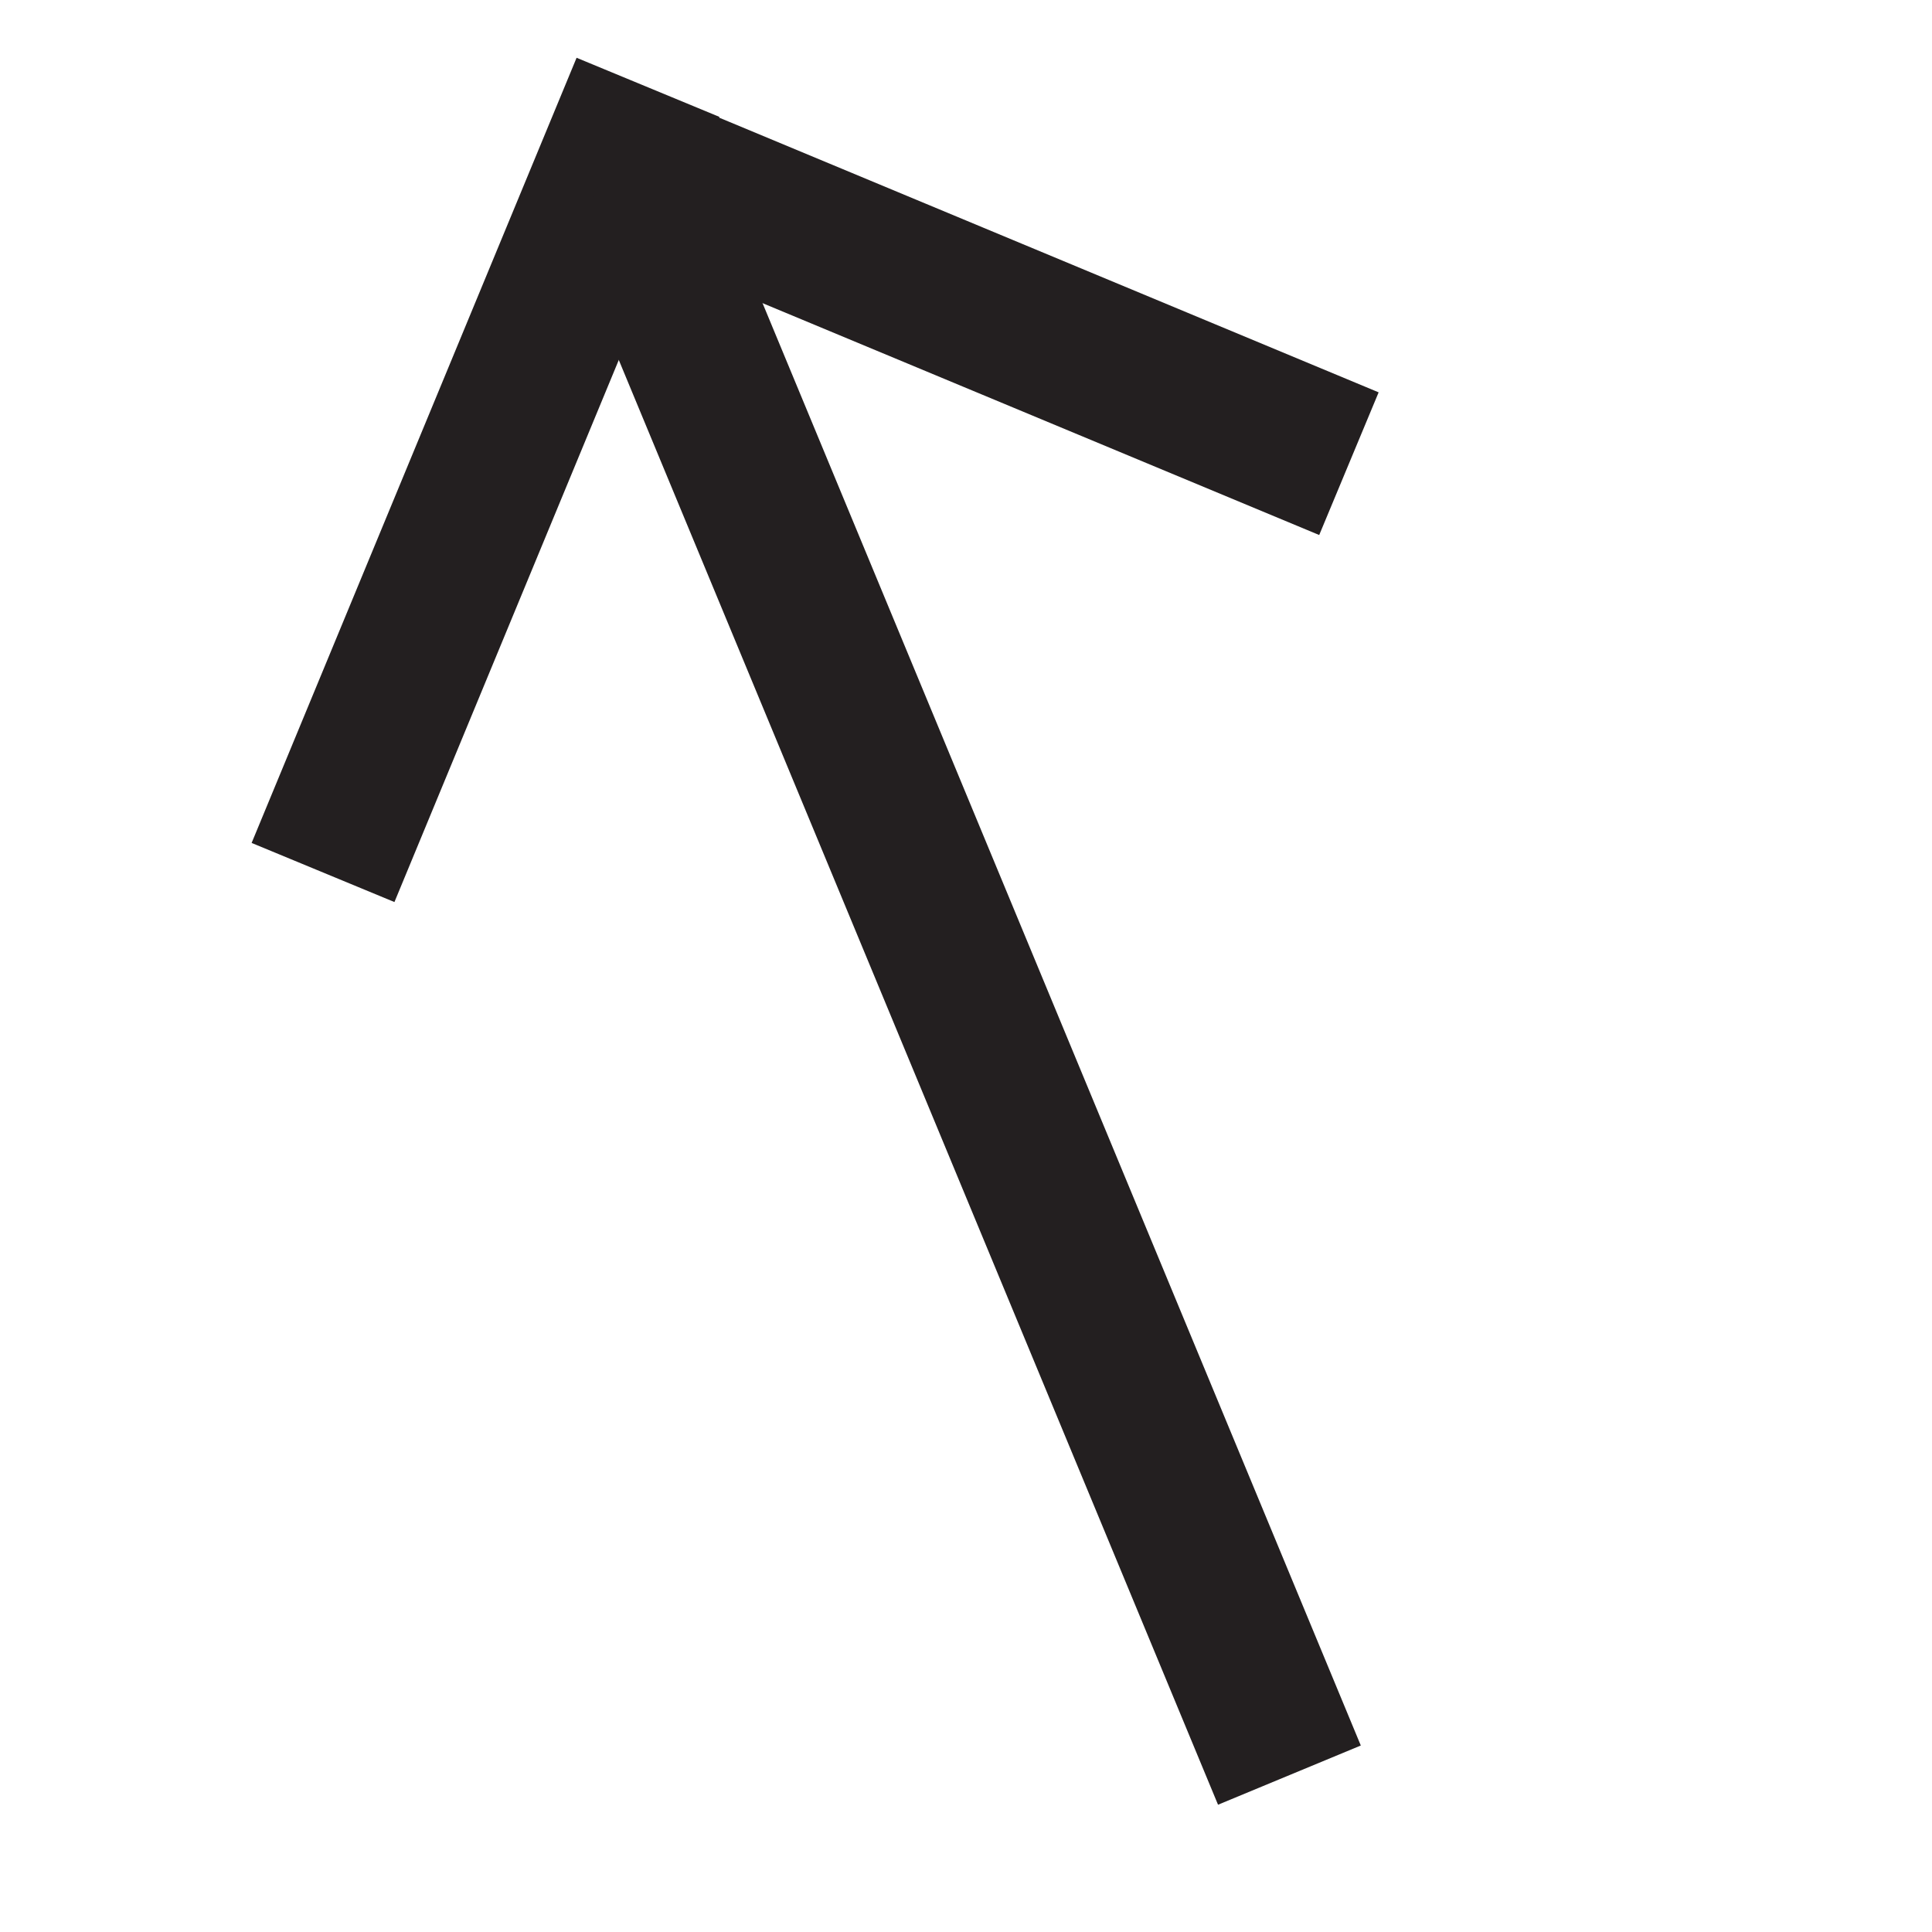 <?xml version="1.0" encoding="utf-8"?>
<!-- Generator: Adobe Illustrator 19.2.0, SVG Export Plug-In . SVG Version: 6.00 Build 0)  -->
<svg version="1.1" id="Layer_1" xmlns="http://www.w3.org/2000/svg" xmlns:xlink="http://www.w3.org/1999/xlink" x="0px" y="0px"
	 viewBox="0 0 500 500" style="enable-background:new 0 0 500 500;" xml:space="preserve">
<style type="text/css">
	.st0{fill:none;stroke:#231F20;stroke-width:40;stroke-miterlimit:10;}
</style>
<title>OutLeft</title>
<g>
	<line class="st0" x1="333.7" y1="459.4" x2="160.7" y2="42.3"/>
	<line class="st0" x1="83.6" y1="225.8" x2="167.7" y2="22.6"/>
	<line class="st0" x1="349.1" y1="120" x2="158" y2="40.4"/>
</g>
</svg>
